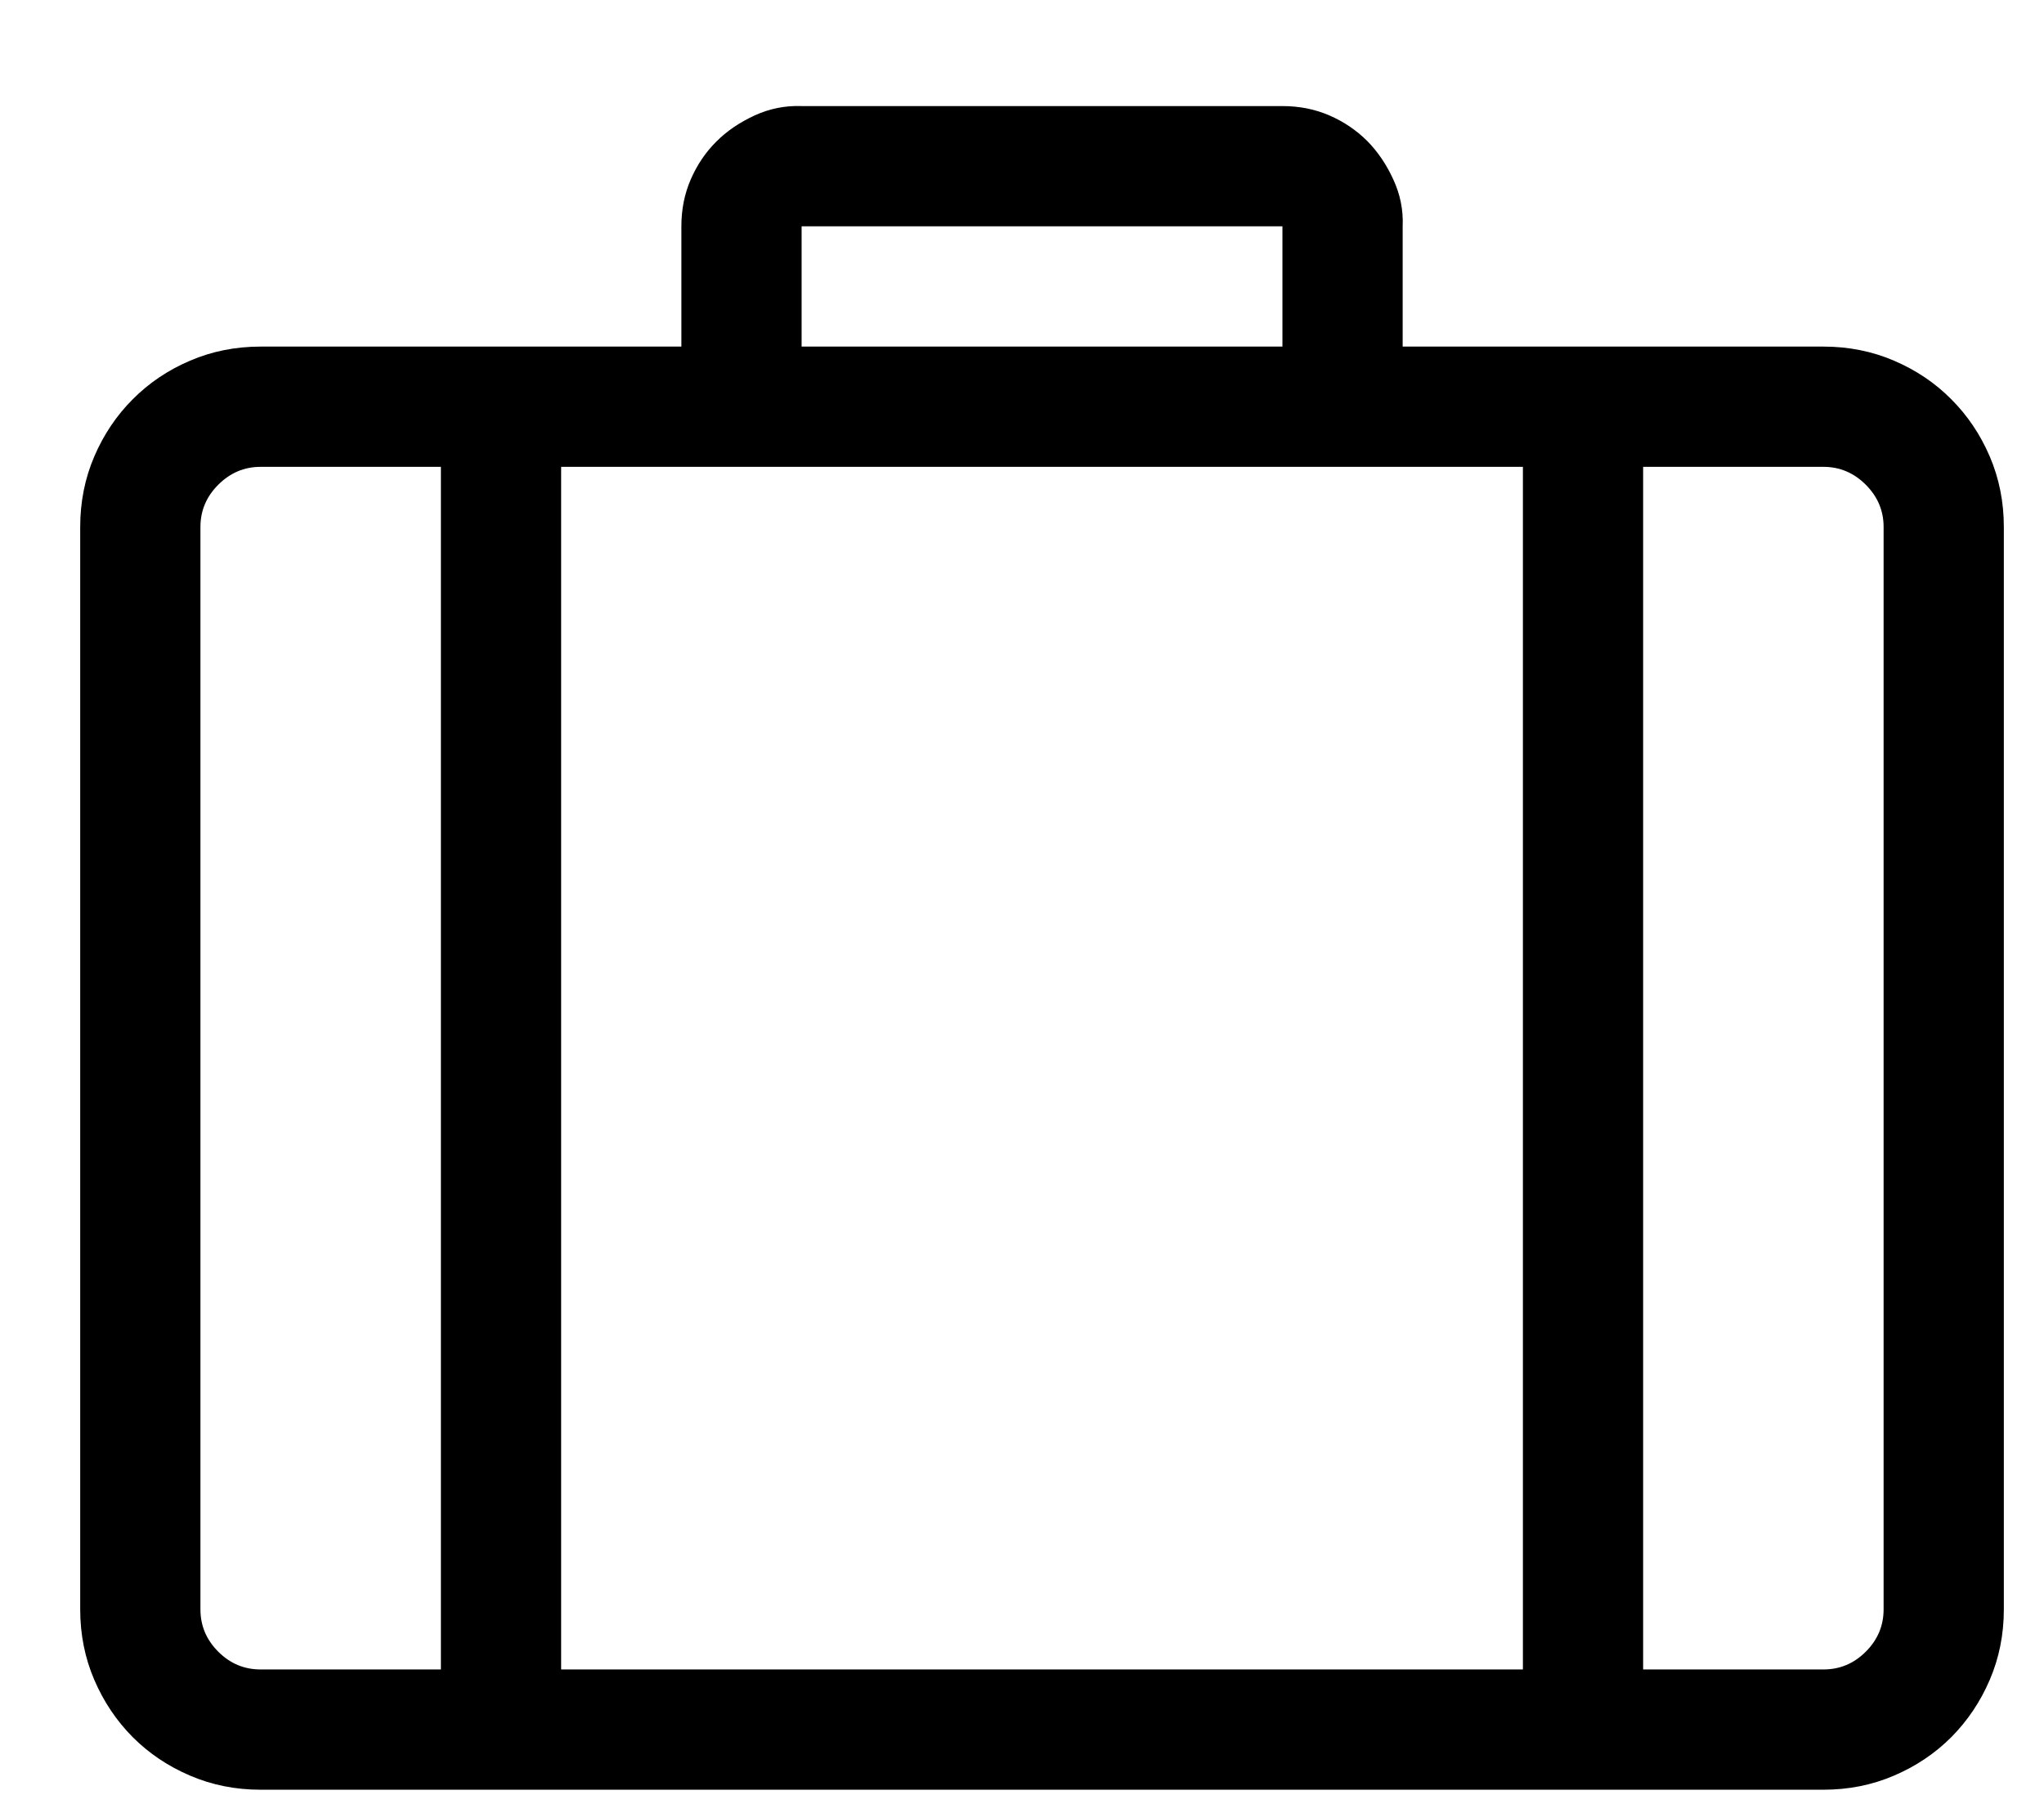 <svg xmlns="http://www.w3.org/2000/svg" width="17" height="15" viewBox="0 0 17 15" fill="none"><path d="M15.166 2.882C15.375 2.882 15.57 2.921 15.752 2.999C15.935 3.077 16.094 3.184 16.229 3.32C16.364 3.455 16.471 3.614 16.549 3.796C16.627 3.978 16.666 4.174 16.666 4.382V13.382C16.666 13.591 16.627 13.786 16.549 13.968C16.471 14.15 16.364 14.309 16.229 14.445C16.094 14.58 15.935 14.687 15.752 14.765C15.57 14.843 15.375 14.882 15.166 14.882H2.167C1.958 14.882 1.763 14.843 1.581 14.765C1.398 14.687 1.239 14.58 1.104 14.445C0.969 14.309 0.862 14.15 0.784 13.968C0.706 13.786 0.667 13.591 0.667 13.382V4.382C0.667 4.174 0.706 3.978 0.784 3.796C0.862 3.614 0.969 3.455 1.104 3.32C1.239 3.184 1.398 3.077 1.581 2.999C1.763 2.921 1.958 2.882 2.167 2.882H5.667V1.882C5.667 1.742 5.693 1.611 5.745 1.492C5.797 1.372 5.867 1.268 5.956 1.179C6.044 1.09 6.151 1.018 6.276 0.96C6.401 0.903 6.531 0.877 6.667 0.882H10.666C10.807 0.882 10.937 0.908 11.057 0.96C11.177 1.012 11.281 1.083 11.37 1.171C11.458 1.26 11.531 1.367 11.588 1.492C11.646 1.617 11.672 1.747 11.666 1.882V2.882H15.166ZM6.667 2.882H10.666V1.882H6.667V2.882ZM4.667 3.882V13.882H12.666V3.882H4.667ZM1.667 13.382C1.667 13.518 1.716 13.635 1.815 13.734C1.914 13.833 2.031 13.882 2.167 13.882H3.667V3.882H2.167C2.031 3.882 1.914 3.932 1.815 4.031C1.716 4.13 1.667 4.247 1.667 4.382V13.382ZM15.666 4.382C15.666 4.247 15.617 4.13 15.518 4.031C15.419 3.932 15.302 3.882 15.166 3.882H13.666V13.882H15.166C15.302 13.882 15.419 13.833 15.518 13.734C15.617 13.635 15.666 13.518 15.666 13.382V4.382Z" fill="black"></path></svg>